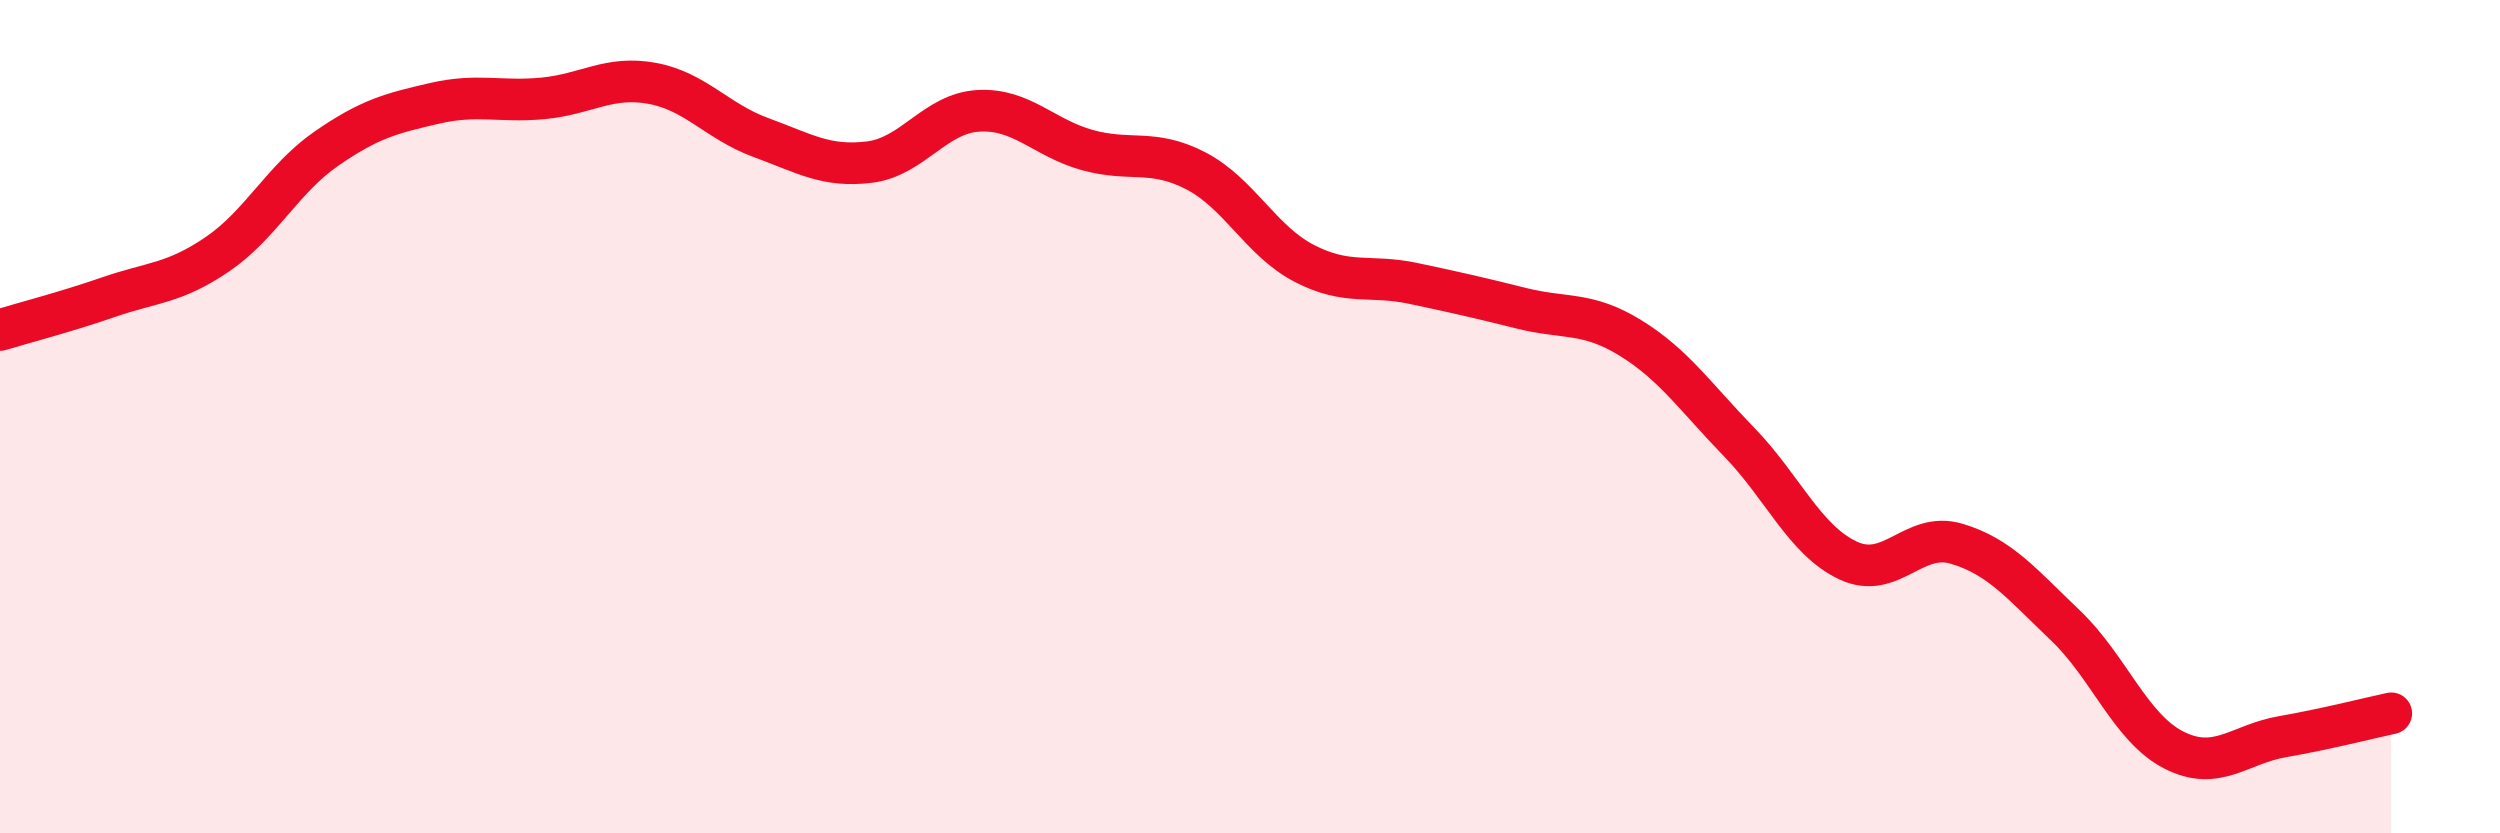 
    <svg width="60" height="20" viewBox="0 0 60 20" xmlns="http://www.w3.org/2000/svg">
      <path
        d="M 0,7.92 C 0.52,7.76 1.57,7.49 2.61,7.13 C 3.65,6.77 4.18,6.81 5.22,6.1 C 6.26,5.39 6.79,4.29 7.83,3.57 C 8.87,2.85 9.39,2.72 10.43,2.48 C 11.47,2.24 12,2.46 13.04,2.36 C 14.08,2.26 14.61,1.81 15.65,2 C 16.69,2.19 17.22,2.92 18.26,3.3 C 19.3,3.68 19.83,4.02 20.87,3.89 C 21.91,3.76 22.44,2.72 23.48,2.66 C 24.52,2.6 25.05,3.31 26.09,3.6 C 27.13,3.89 27.66,3.56 28.7,4.1 C 29.74,4.64 30.26,5.78 31.3,6.32 C 32.34,6.86 32.87,6.58 33.91,6.8 C 34.95,7.02 35.48,7.14 36.52,7.4 C 37.56,7.66 38.09,7.47 39.13,8.11 C 40.17,8.75 40.7,9.54 41.74,10.61 C 42.78,11.68 43.31,12.96 44.35,13.45 C 45.39,13.94 45.92,12.74 46.96,13.05 C 48,13.36 48.53,14.02 49.57,15.01 C 50.61,16 51.13,17.47 52.17,18 C 53.21,18.53 53.74,17.86 54.78,17.68 C 55.82,17.5 56.87,17.23 57.39,17.12L57.39 20L0 20Z"
        fill="#EB0A25"
        opacity="0.1"
        stroke-linecap="round"
        stroke-linejoin="round"
      />
      <path
        d="M 0,7.92 C 0.52,7.76 1.57,7.49 2.61,7.13 C 3.65,6.77 4.18,6.81 5.22,6.1 C 6.26,5.39 6.79,4.29 7.83,3.57 C 8.87,2.85 9.39,2.72 10.43,2.48 C 11.47,2.24 12,2.46 13.04,2.36 C 14.08,2.26 14.61,1.81 15.65,2 C 16.69,2.19 17.22,2.92 18.26,3.3 C 19.3,3.68 19.83,4.02 20.87,3.89 C 21.91,3.76 22.44,2.72 23.48,2.66 C 24.52,2.6 25.05,3.31 26.09,3.6 C 27.13,3.89 27.66,3.56 28.7,4.1 C 29.74,4.64 30.26,5.78 31.3,6.32 C 32.34,6.86 32.87,6.58 33.91,6.8 C 34.95,7.02 35.48,7.14 36.52,7.4 C 37.56,7.66 38.09,7.47 39.13,8.11 C 40.17,8.75 40.7,9.54 41.74,10.61 C 42.78,11.68 43.31,12.96 44.35,13.45 C 45.39,13.94 45.92,12.74 46.96,13.05 C 48,13.36 48.53,14.02 49.57,15.01 C 50.61,16 51.13,17.47 52.17,18 C 53.21,18.53 53.74,17.86 54.78,17.68 C 55.82,17.5 56.87,17.23 57.39,17.12"
        stroke="#EB0A25"
        stroke-width="1"
        fill="none"
        stroke-linecap="round"
        stroke-linejoin="round"
      />
    </svg>
  